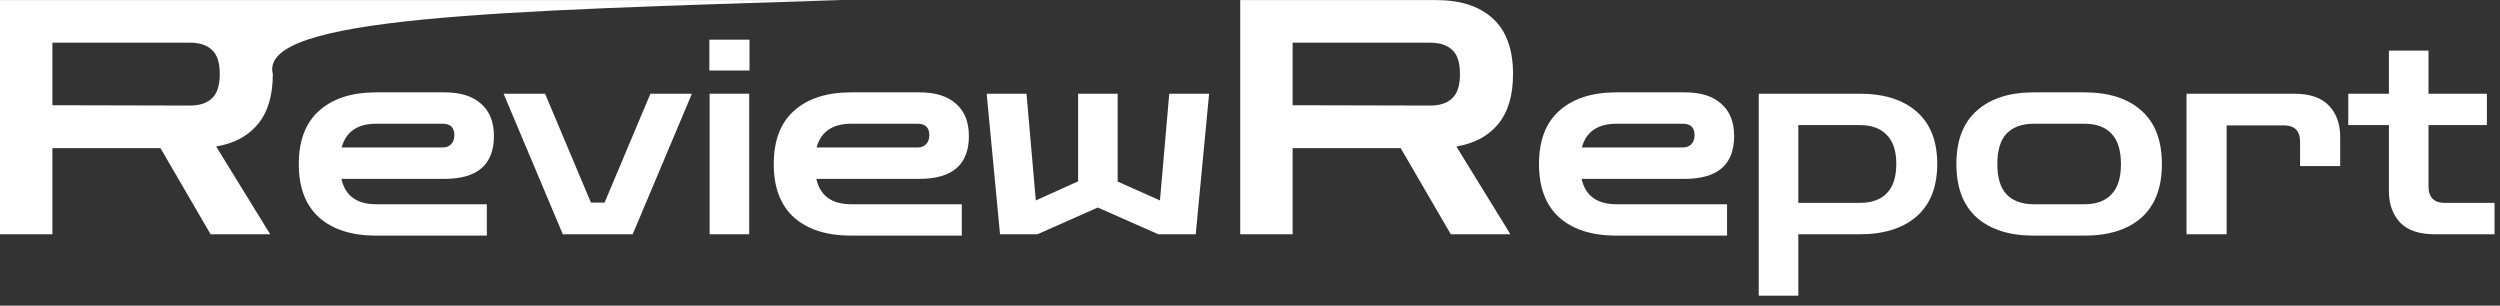 <svg width="229" height="28" viewBox="0 0 229 28" fill="none" xmlns="http://www.w3.org/2000/svg">
<rect x="0" y="0" width="229" height="28" fill="#333333" stroke="none"/>
<path d="M223.05 21.459C221.6 21.459 220.534 21.101 219.85 20.384C219.167 19.651 218.825 18.693 218.825 17.509V11.459H215.1V8.584H218.825V4.634H222.45V8.584H227.8V11.459H222.45V17.059C222.45 18.076 222.95 18.584 223.95 18.584H228.5V21.459H223.05Z" fill="white"/>
<path d="M200.286 21.459V8.584H210.136C211.586 8.584 212.652 8.951 213.336 9.684C214.019 10.401 214.361 11.351 214.361 12.534V15.209H210.686V12.984C210.686 11.984 210.186 11.484 209.186 11.484H203.961V21.459H200.286Z" fill="white"/>
<path d="M186.305 21.584C184.071 21.584 182.33 21.034 181.08 19.934C179.83 18.818 179.205 17.184 179.205 15.034C179.205 12.868 179.83 11.234 181.08 10.134C182.33 9.018 184.071 8.459 186.305 8.459H190.93C193.163 8.459 194.905 9.018 196.155 10.134C197.405 11.234 198.03 12.868 198.03 15.034C198.03 17.184 197.405 18.818 196.155 19.934C194.905 21.034 193.163 21.584 190.93 21.584H186.305ZM186.305 18.709H190.93C192.013 18.709 192.838 18.409 193.405 17.809C193.988 17.209 194.28 16.284 194.28 15.034C194.28 13.768 193.988 12.834 193.405 12.234C192.838 11.634 192.013 11.334 190.93 11.334H186.305C185.221 11.334 184.388 11.634 183.805 12.234C183.238 12.834 182.955 13.768 182.955 15.034C182.955 16.284 183.238 17.209 183.805 17.809C184.388 18.409 185.221 18.709 186.305 18.709Z" fill="white"/>
<path d="M161.101 27.084V8.584H170.351C172.585 8.584 174.326 9.134 175.576 10.234C176.826 11.334 177.451 12.926 177.451 15.009C177.451 17.109 176.826 18.709 175.576 19.809C174.326 20.909 172.585 21.459 170.351 21.459H164.726V27.084H161.101ZM170.351 11.459H164.726V18.584H170.351C171.435 18.584 172.26 18.293 172.826 17.709C173.41 17.109 173.701 16.209 173.701 15.009C173.701 13.826 173.41 12.943 172.826 12.359C172.26 11.759 171.435 11.459 170.351 11.459Z" fill="white"/>
<path d="M148.072 21.584C145.839 21.584 144.097 21.034 142.847 19.934C141.597 18.818 140.972 17.184 140.972 15.034C140.972 12.868 141.597 11.234 142.847 10.134C144.097 9.018 145.839 8.459 148.072 8.459H154.322C155.789 8.459 156.906 8.809 157.672 9.509C158.456 10.193 158.847 11.176 158.847 12.459C158.847 15.076 157.339 16.384 154.322 16.384H144.872C145.222 17.934 146.289 18.709 148.072 18.709H158.197V21.584H148.072ZM148.072 11.334C146.356 11.334 145.297 12.059 144.897 13.509H154.147C154.481 13.509 154.739 13.409 154.922 13.209C155.122 13.009 155.222 12.734 155.222 12.384C155.222 11.684 154.864 11.334 154.147 11.334H148.072Z" fill="white"/>
<path d="M113.604 21.459V0.009H131.574C133.794 0.009 135.514 0.569 136.734 1.689C137.974 2.809 138.594 4.509 138.594 6.789C138.594 8.729 138.144 10.249 137.244 11.349C136.344 12.449 135.064 13.139 133.404 13.419L138.354 21.459H132.894L128.304 13.569H118.404V21.459H113.604ZM131.004 3.909H118.404V9.639L131.004 9.669C131.884 9.669 132.554 9.449 133.014 9.009C133.494 8.569 133.734 7.829 133.734 6.789C133.734 5.729 133.494 4.989 133.014 4.569C132.554 4.129 131.884 3.909 131.004 3.909Z" fill="white"/>
<path d="M91.603 21.459L90.379 8.584H94.028L94.879 18.359L98.754 16.609V8.584H102.379V16.634L106.254 18.359L107.104 8.584H110.754L109.529 21.459H106.104L100.554 19.009L95.028 21.459H91.603Z" fill="white"/>
<path d="M77.975 21.584C75.741 21.584 74 21.034 72.75 19.934C71.5 18.818 70.875 17.184 70.875 15.034C70.875 12.868 71.5 11.234 72.75 10.134C74 9.018 75.741 8.459 77.975 8.459H84.225C85.691 8.459 86.808 8.809 87.575 9.509C88.358 10.193 88.75 11.176 88.75 12.459C88.75 15.076 87.241 16.384 84.225 16.384H74.775C75.125 17.934 76.191 18.709 77.975 18.709H88.1V21.584H77.975ZM77.975 11.334C76.258 11.334 75.2 12.059 74.8 13.509H84.05C84.383 13.509 84.641 13.409 84.825 13.209C85.025 13.009 85.125 12.734 85.125 12.384C85.125 11.684 84.766 11.334 84.05 11.334H77.975Z" fill="white"/>
<path d="M65.002 21.459V8.584H68.627V21.459H65.002ZM64.978 6.459V3.634H68.653V6.459H64.978Z" fill="white"/>
<path d="M51.553 21.459L46.129 8.584H49.928L54.129 18.559H55.379L59.578 8.584H63.379L57.953 21.459H51.553Z" fill="white"/>
<path d="M34.469 21.584C32.235 21.584 30.494 21.034 29.244 19.934C27.994 18.818 27.369 17.184 27.369 15.034C27.369 12.868 27.994 11.234 29.244 10.134C30.494 9.018 32.235 8.459 34.469 8.459H40.719C42.185 8.459 43.302 8.809 44.069 9.509C44.852 10.193 45.244 11.176 45.244 12.459C45.244 15.076 43.735 16.384 40.719 16.384H31.269C31.619 17.934 32.685 18.709 34.469 18.709H44.594V21.584H34.469ZM34.469 11.334C32.752 11.334 31.694 12.059 31.294 13.509H40.544C40.877 13.509 41.135 13.409 41.319 13.209C41.519 13.009 41.619 12.734 41.619 12.384C41.619 11.684 41.26 11.334 40.544 11.334H34.469Z" fill="white"/>
<path d="M0 21.459V0.009H17.97C20.19 0.009 74.1 0.009 77 0.009C45.73 1.009 23.64 1.5 24.99 6.789C24.99 8.729 24.54 10.249 23.64 11.349C22.74 12.449 21.46 13.139 19.8 13.419L24.75 21.459H19.29L14.7 13.569H4.8V21.459H0ZM17.4 3.909H4.8V9.639L17.4 9.669C18.28 9.669 18.95 9.449 19.41 9.009C19.89 8.569 20.13 7.829 20.13 6.789C20.13 5.729 19.89 4.989 19.41 4.569C18.95 4.129 18.28 3.909 17.4 3.909Z" fill="white"/>
</svg>
